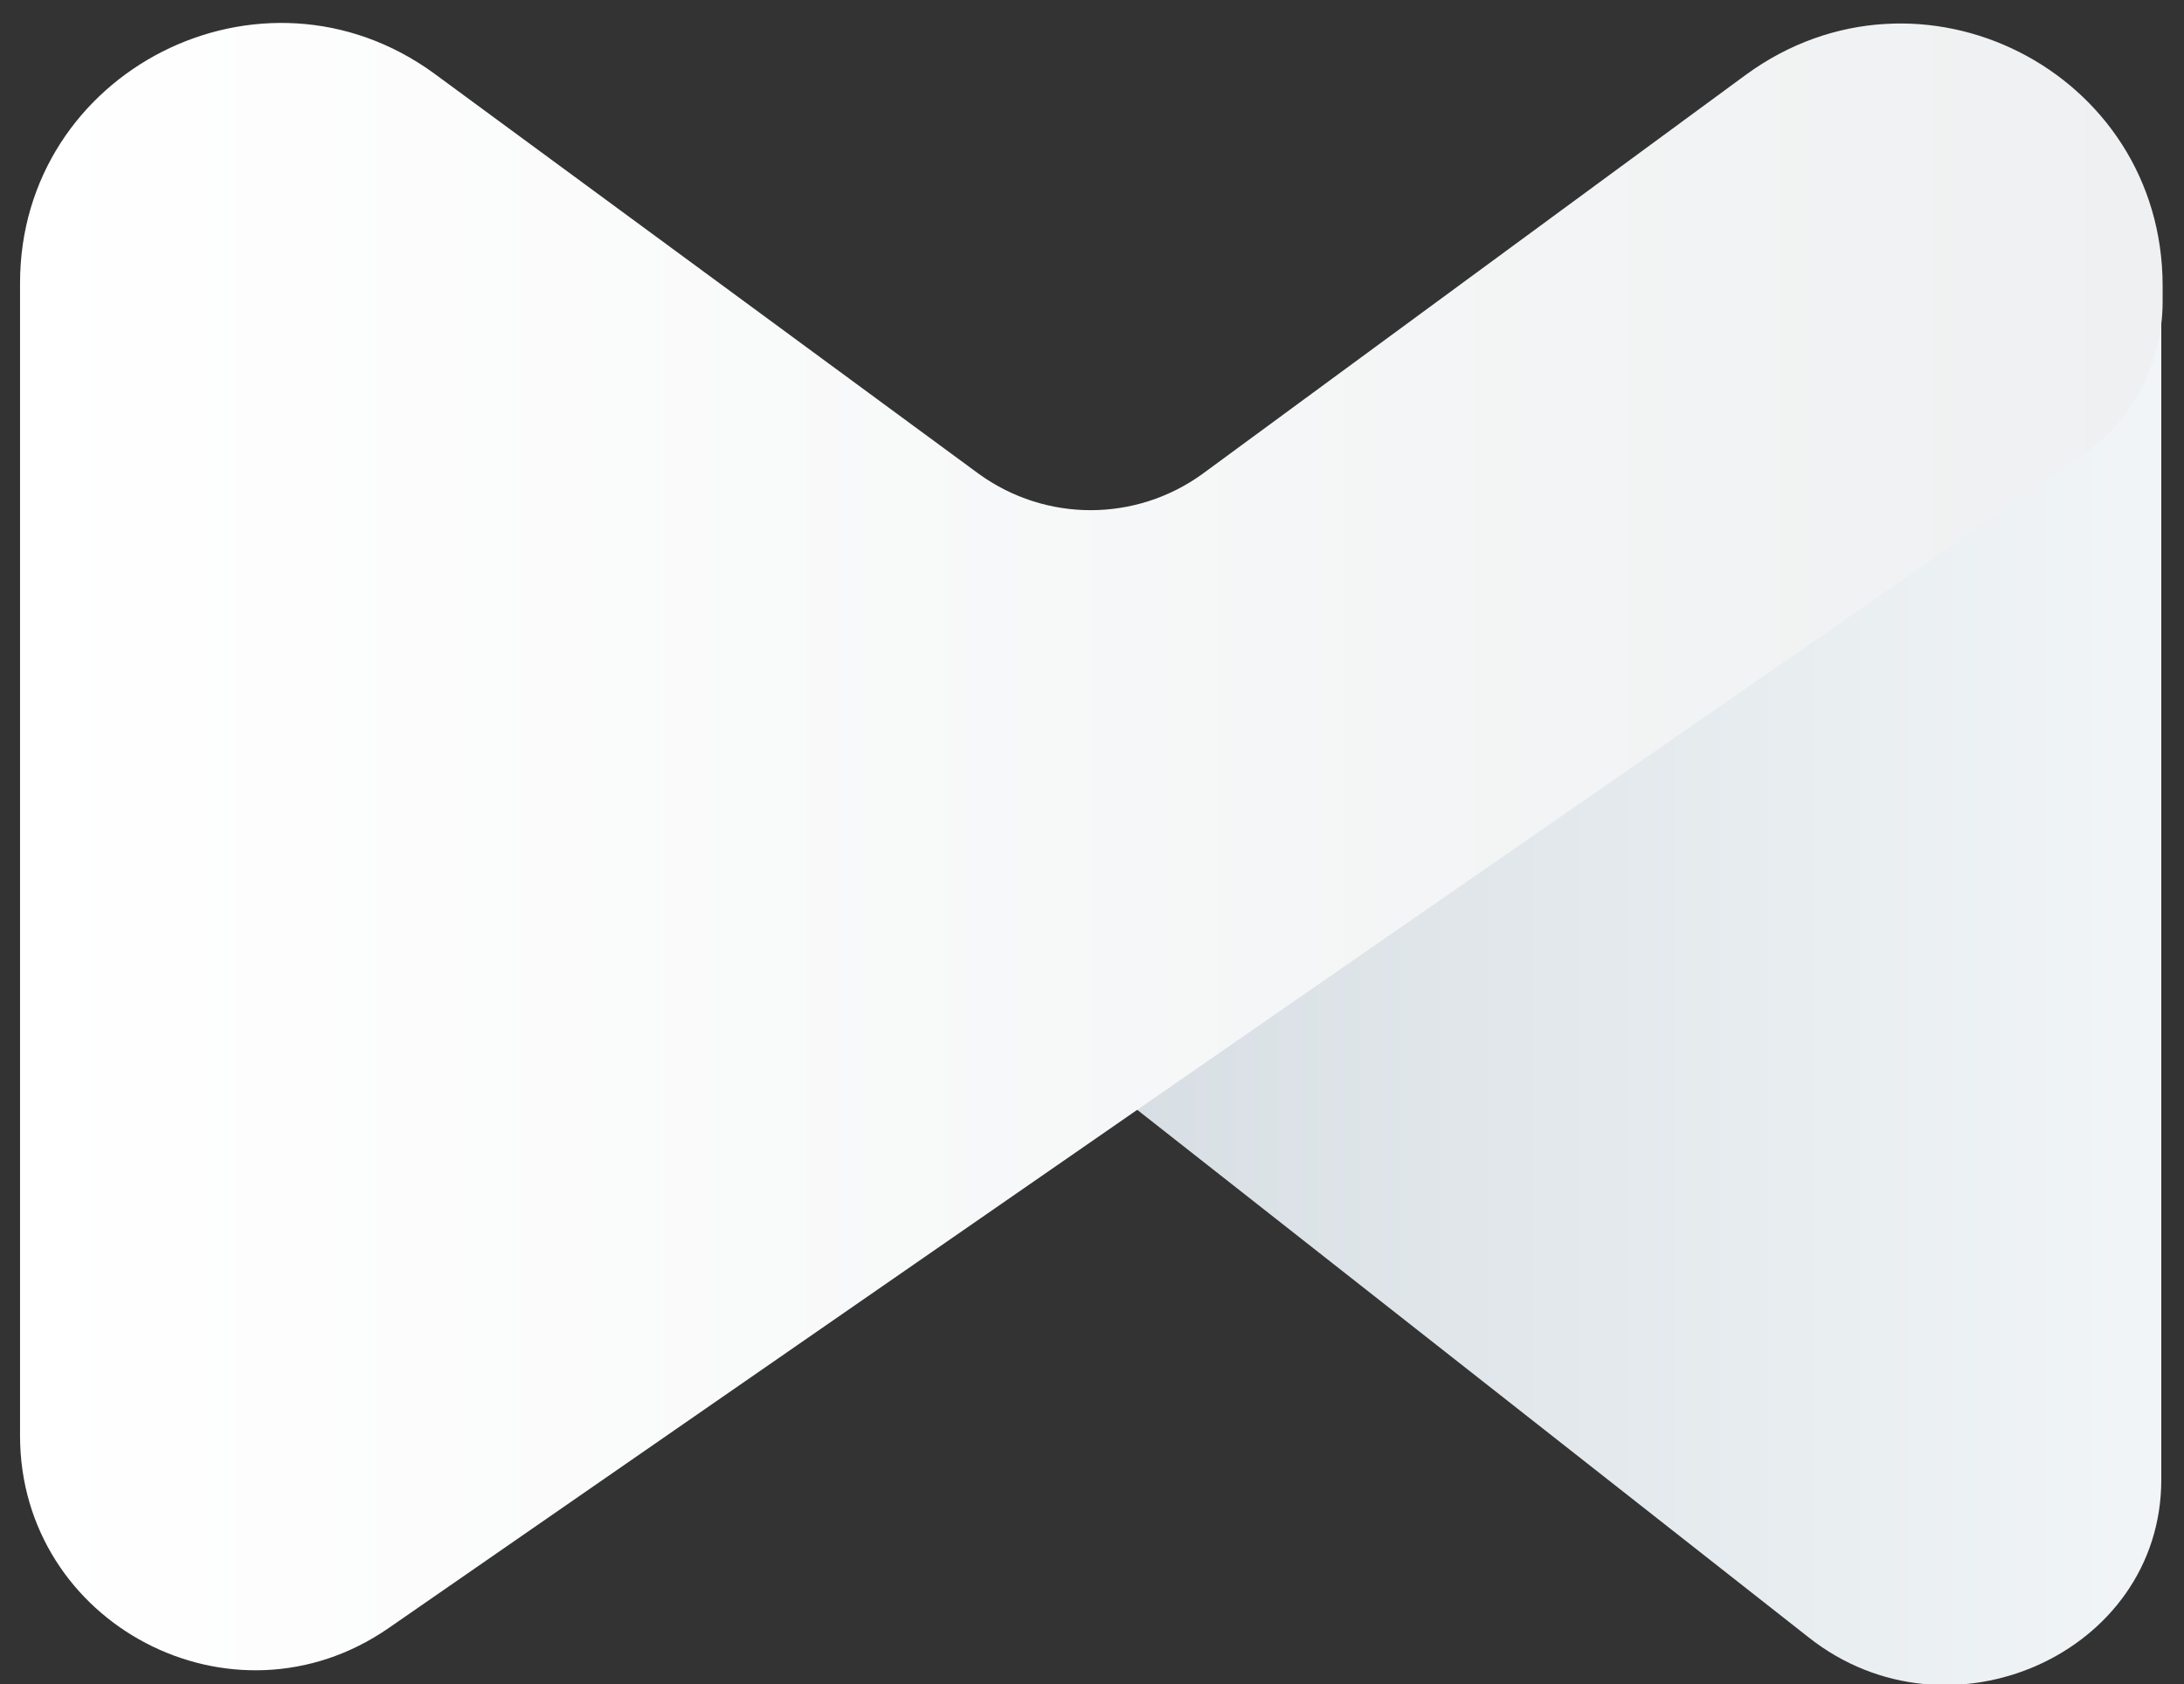 <?xml version="1.0" encoding="utf-8"?>
<!-- Generator: Adobe Illustrator 27.2.0, SVG Export Plug-In . SVG Version: 6.00 Build 0)  -->
<svg version="1.1" id="Layer_1" xmlns="http://www.w3.org/2000/svg" xmlns:xlink="http://www.w3.org/1999/xlink" x="0px" y="0px"
	 viewBox="0 0 163.5 126.1" style="enable-background:new 0 0 163.5 126.1;" xml:space="preserve">
<rect x="0" y="0" width="163.5" height="126.1" fill="#333333" stroke="none"/>
<style type="text/css">
	.st0{fill:url(#SVGID_1_);}
	.st1{fill:url(#SVGID_00000080888376914048720040000009343117440507799724_);}
</style>
<linearGradient id="SVGID_1_" gradientUnits="userSpaceOnUse" x1="81.727" y1="72.711" x2="161.909" y2="72.711">
	<stop  offset="0" style="stop-color:#D7DEE3"/>
	<stop  offset="1" style="stop-color:#F1F5F7"/>
</linearGradient>
<path class="st0" d="M81.7,80.4l53.7,42.2c10.5,8.3,26.4,1.2,26.4-11.8v-91c0-0.3-0.4-0.5-0.7-0.3L81.7,80.4z"/>
<linearGradient id="SVGID_00000123418092995433666720000008670242710362526357_" gradientUnits="userSpaceOnUse" x1="1.546" y1="63.412" x2="161.909" y2="63.412">
	<stop  offset="0" style="stop-color:#FFFFFF"/>
	<stop  offset="1" style="stop-color:#EEF0F1"/>
</linearGradient>
<path style="fill:url(#SVGID_00000123418092995433666720000008670242710362526357_);" d="M1.5,107.5V21.2c0-15.9,18.1-25.1,31-15.7
	l40.8,30c5,3.6,11.7,3.6,16.7,0l40.7-29.9c13-9.5,31.2-0.3,31.2,15.8v1.2c0,4.6-2.3,8.9-6,11.5L29.1,121.9
	C17.4,130,1.5,121.6,1.5,107.5z"/>
</svg>
